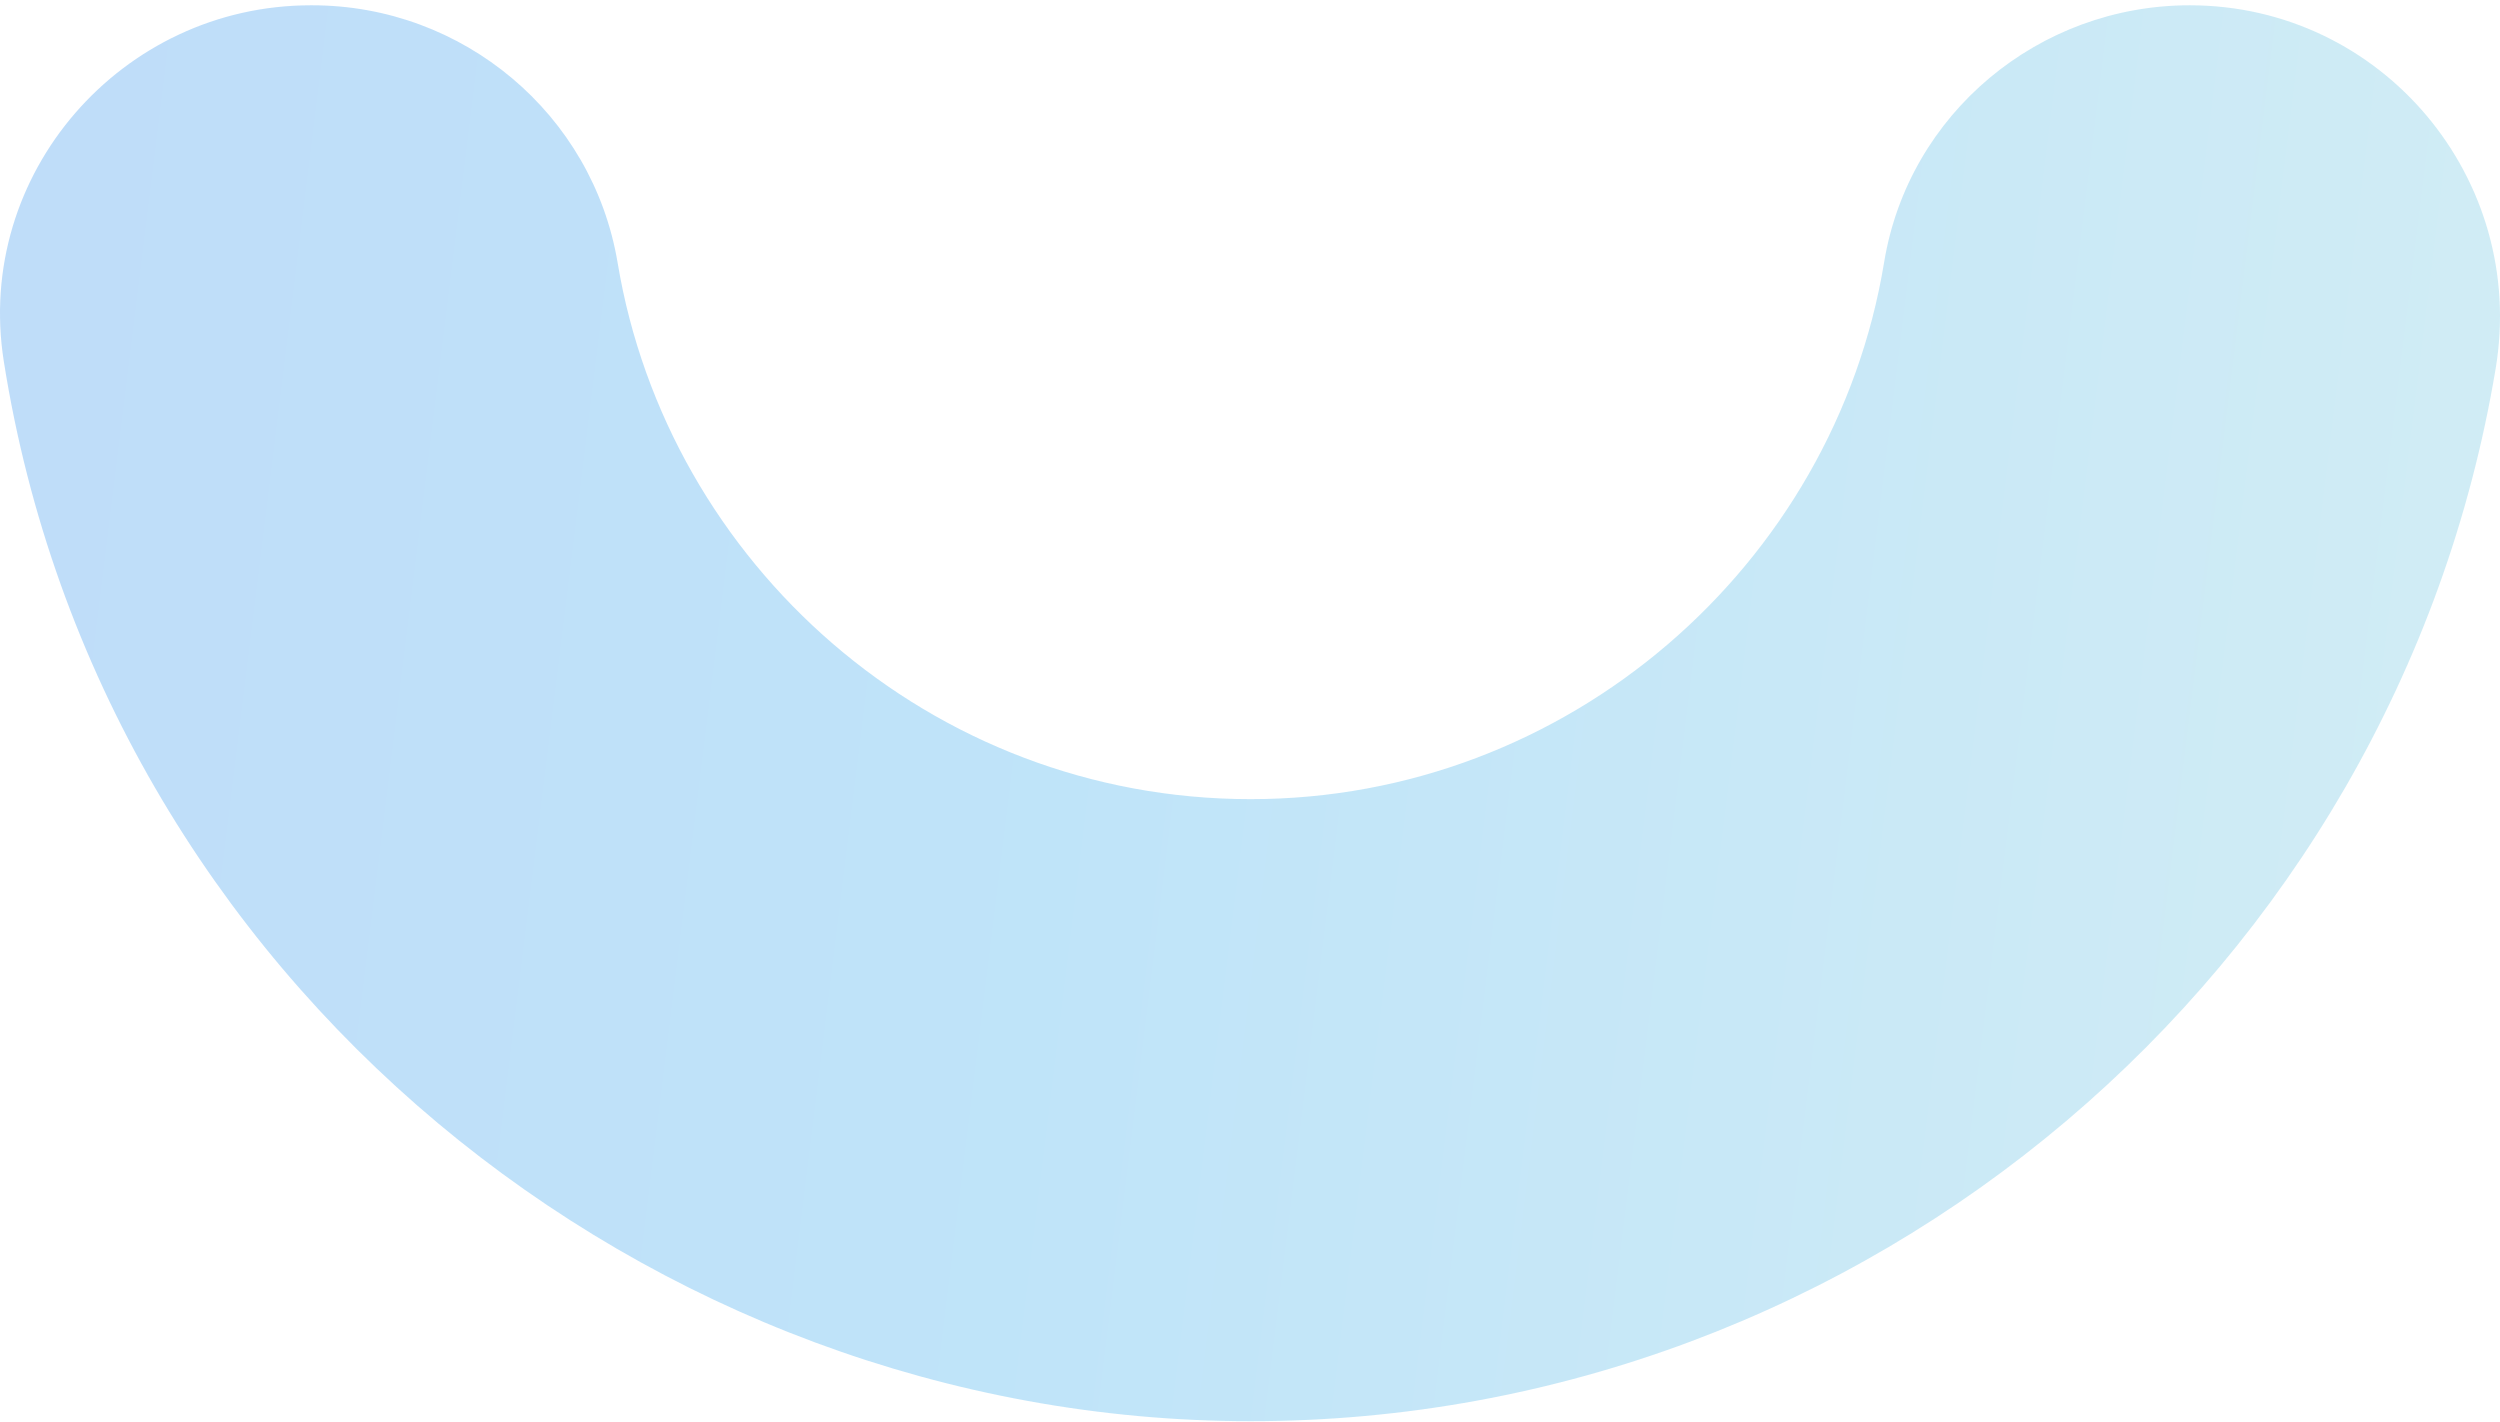 <svg width="406" height="231" viewBox="0 0 406 231" fill="none" xmlns="http://www.w3.org/2000/svg">
<path d="M355.599 0.859C331.142 0.859 309.955 18.405 305.981 42.597C297.897 91.798 254.659 129.781 203.111 129.781C151.085 129.781 108.439 91.503 100.309 42.711C96.267 18.497 75.171 0.859 50.668 0.859H50.486C19.739 0.859 -4.196 28.259 0.618 58.686C16.469 159.07 105.214 230.801 203.111 230.801C303.051 230.801 388.958 157.773 405.286 59.915C410.463 29.033 386.846 0.859 355.599 0.859Z" fill="url(#paint0_linear_1392_10040)" fill-opacity="0.25"/>
<defs>
<linearGradient id="paint0_linear_1392_10040" x1="-131.453" y1="65.512" x2="582.443" y2="153.579" gradientUnits="userSpaceOnUse">
<stop stop-color="#0062E9"/>
<stop offset="0.427" stop-color="#0093E9"/>
<stop offset="1" stop-color="#80D0C7"/>
</linearGradient>
</defs>
</svg>
